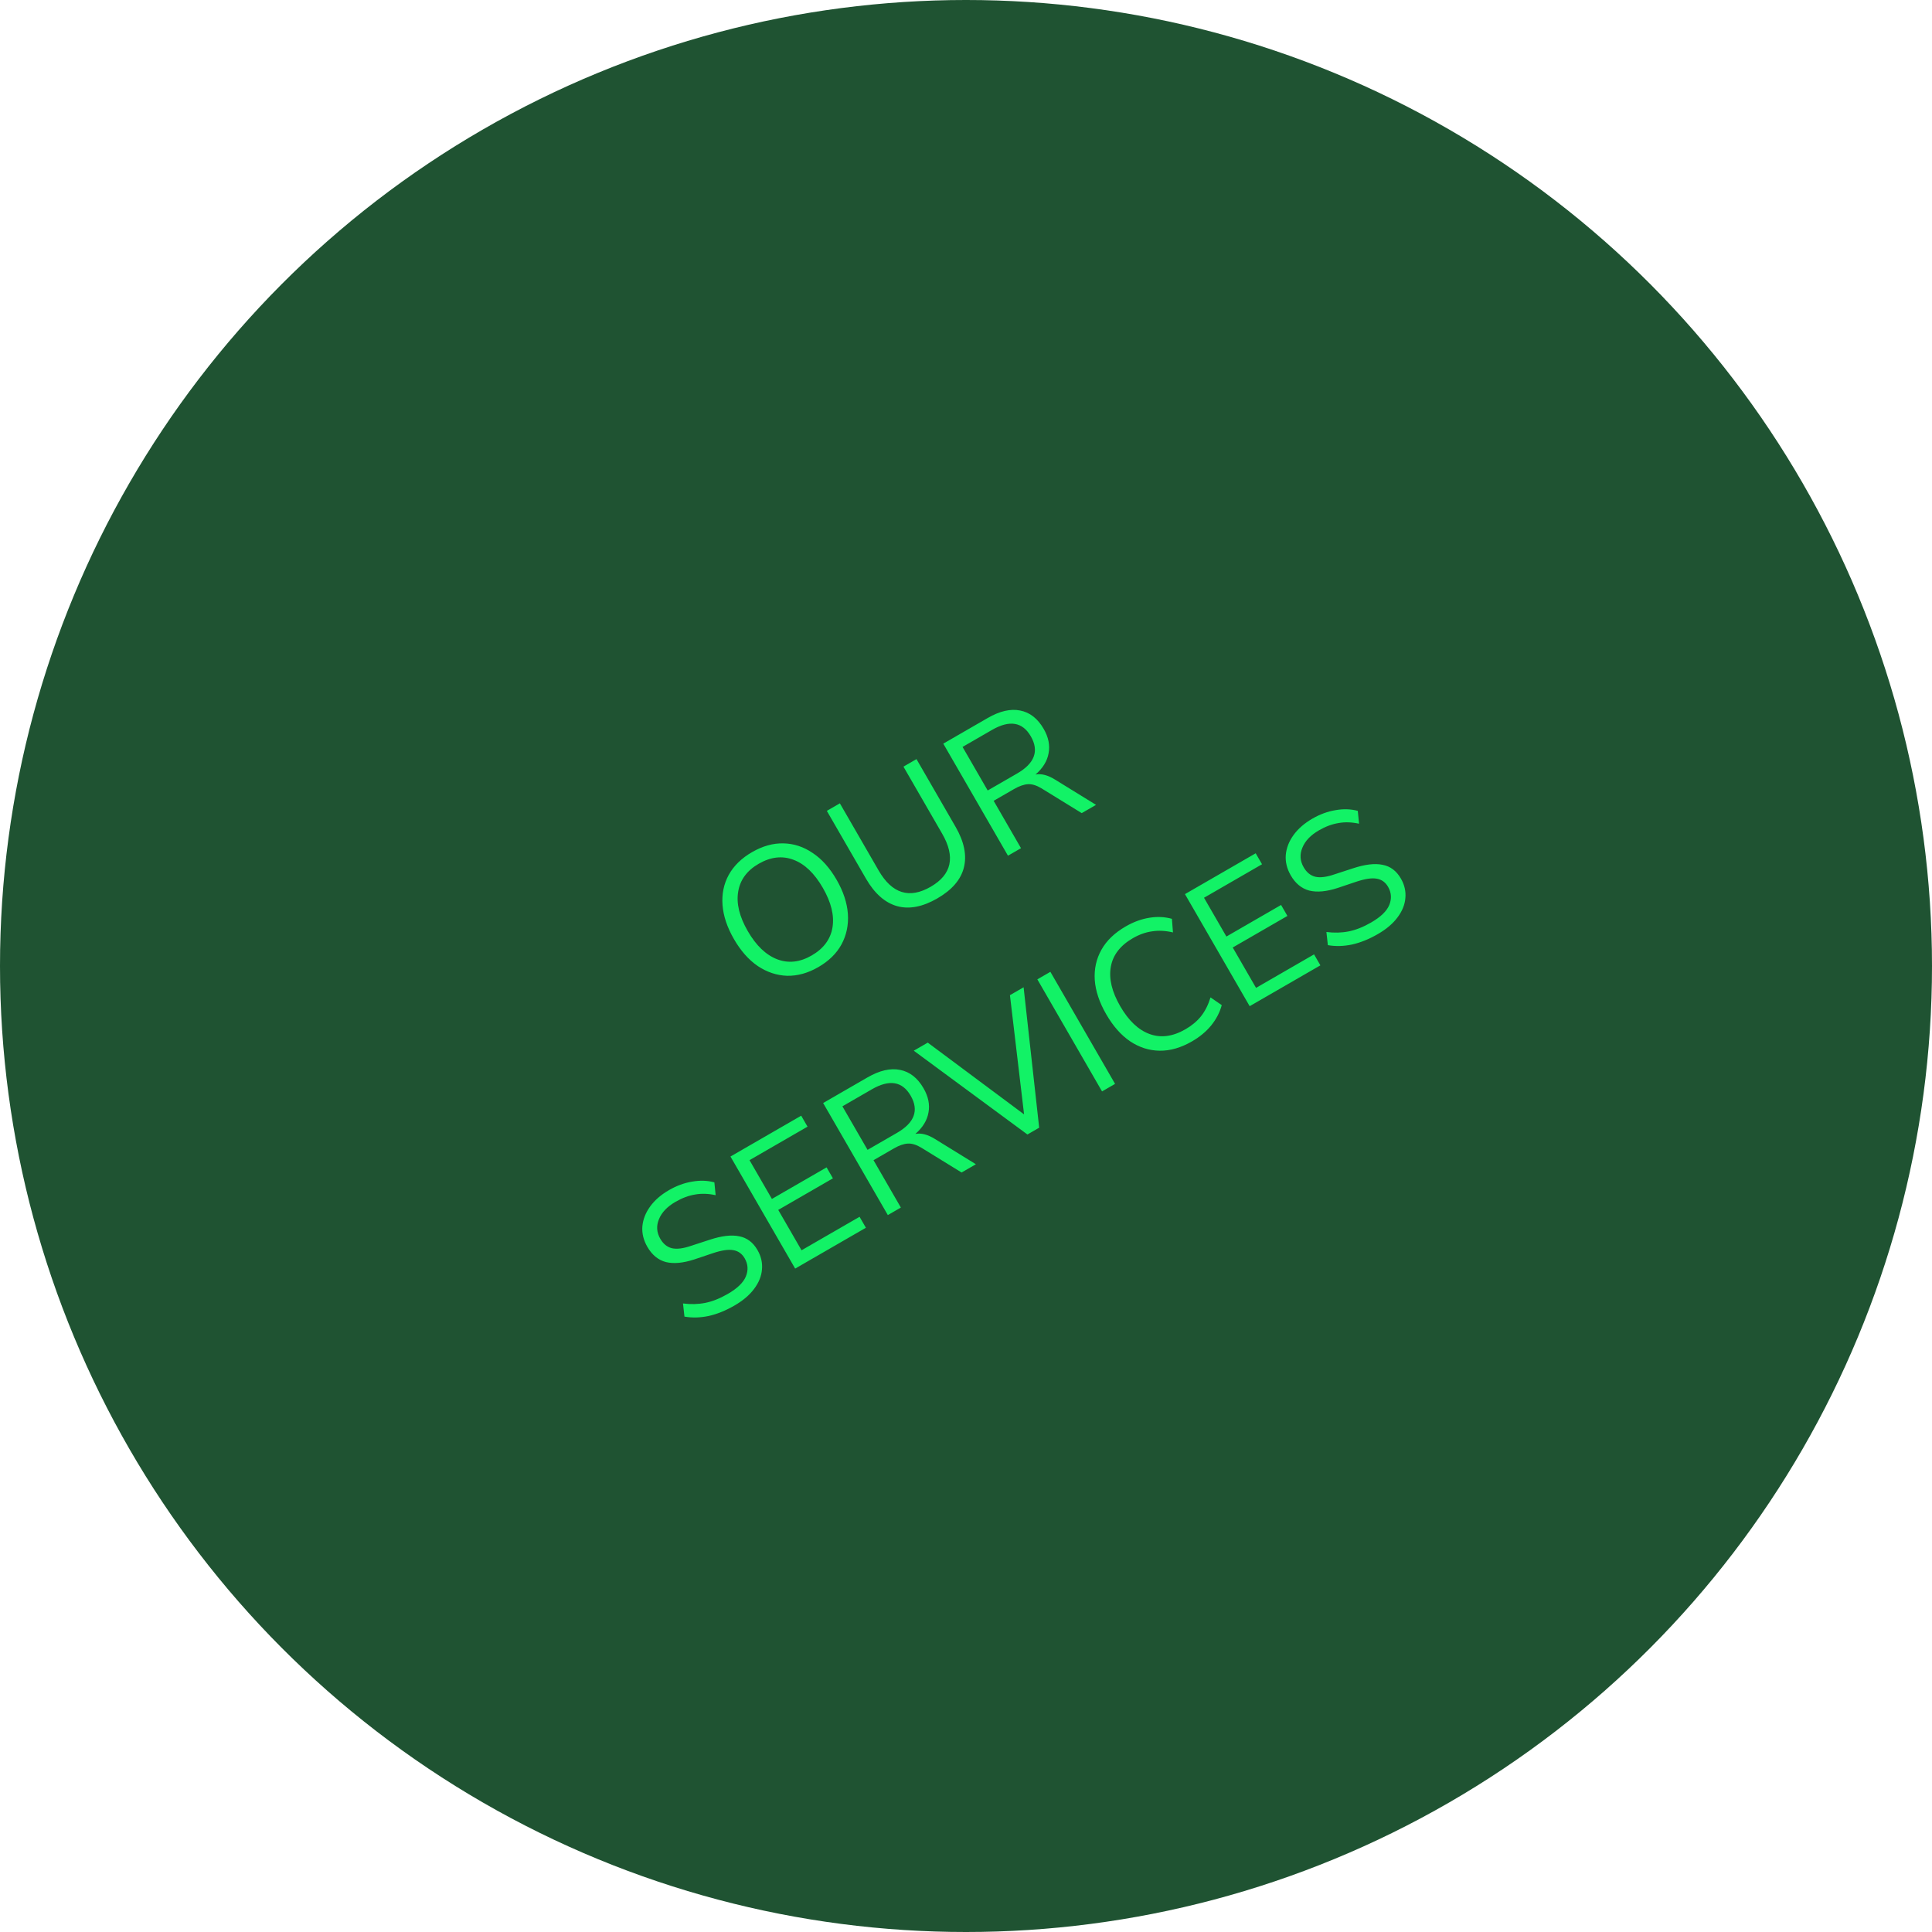 <svg width="200" height="200" viewBox="0 0 200 200" fill="none" xmlns="http://www.w3.org/2000/svg">
<circle cx="100" cy="100" r="100" fill="#1F5332"/>
<path d="M84.716 100.113C83.641 100.734 82.564 101.034 81.484 101.013C80.409 100.976 79.396 100.639 78.444 100.004C77.503 99.362 76.681 98.433 75.978 97.215C75.275 95.998 74.881 94.821 74.796 93.686C74.711 92.55 74.924 91.513 75.435 90.574C75.957 89.629 76.761 88.843 77.847 88.216C78.944 87.583 80.027 87.28 81.095 87.306C82.175 87.327 83.185 87.657 84.126 88.299C85.071 88.923 85.895 89.844 86.599 91.062C87.302 92.279 87.693 93.465 87.774 94.618C87.848 95.76 87.627 96.808 87.112 97.764C86.6 98.703 85.802 99.486 84.716 100.113ZM84.022 98.912C85.262 98.196 85.981 97.225 86.18 95.999C86.379 94.772 86.044 93.408 85.177 91.905C84.309 90.402 83.297 89.436 82.142 89.005C80.981 88.564 79.78 88.702 78.541 89.417C77.323 90.12 76.615 91.085 76.416 92.311C76.211 93.527 76.542 94.886 77.41 96.389C78.271 97.881 79.286 98.853 80.454 99.305C81.615 99.746 82.805 99.615 84.022 98.912ZM97.034 93.001C95.509 93.882 94.12 94.149 92.868 93.804C91.61 93.449 90.534 92.498 89.641 90.951L85.594 83.941L86.943 83.162L90.952 90.106C92.339 92.508 94.135 93.073 96.34 91.8C98.523 90.54 98.921 88.708 97.534 86.306L93.525 79.362L94.874 78.583L98.921 85.593C99.814 87.139 100.1 88.547 99.779 89.814C99.463 91.065 98.547 92.127 97.034 93.001ZM104.345 88.582L97.648 76.982L102.238 74.332C103.489 73.609 104.611 73.349 105.605 73.551C106.61 73.746 107.422 74.381 108.043 75.456C108.537 76.311 108.707 77.15 108.552 77.97C108.408 78.785 107.955 79.521 107.195 80.18C107.801 80.064 108.481 80.242 109.235 80.713L113.461 83.319L111.98 84.174L107.825 81.615C107.307 81.3 106.836 81.155 106.412 81.18C105.988 81.206 105.507 81.374 104.969 81.684L102.863 82.9L105.694 87.803L104.345 88.582ZM102.246 81.83L105.29 80.073C107.111 79.022 107.584 77.739 106.71 76.225C105.849 74.733 104.508 74.513 102.687 75.564L99.643 77.322L102.246 81.83ZM76.029 135.151C75.118 135.676 74.229 136.036 73.361 136.23C72.487 136.413 71.651 136.435 70.854 136.295L70.704 134.934C71.51 135.039 72.281 135.018 73.016 134.872C73.75 134.725 74.523 134.418 75.335 133.949C76.323 133.379 76.948 132.777 77.21 132.143C77.478 131.491 77.437 130.864 77.089 130.26C76.81 129.778 76.413 129.495 75.897 129.413C75.392 129.324 74.687 129.431 73.78 129.735L71.869 130.378C70.711 130.754 69.732 130.844 68.932 130.648C68.136 130.435 67.497 129.911 67.016 129.077C66.617 128.386 66.444 127.682 66.497 126.963C66.562 126.239 66.829 125.55 67.301 124.898C67.773 124.245 68.425 123.678 69.259 123.197C70.038 122.747 70.835 122.455 71.65 122.321C72.458 122.176 73.226 122.201 73.952 122.396L74.083 123.725C73.33 123.56 72.622 123.537 71.959 123.656C71.291 123.764 70.616 124.015 69.936 124.408C69.069 124.908 68.496 125.51 68.214 126.213C67.927 126.906 67.973 127.581 68.353 128.24C68.657 128.766 69.057 129.091 69.552 129.215C70.058 129.332 70.72 129.249 71.538 128.968L73.458 128.342C74.699 127.932 75.719 127.812 76.518 127.979C77.321 128.13 77.954 128.605 78.416 129.406C78.79 130.053 78.944 130.725 78.878 131.421C78.823 132.111 78.551 132.78 78.062 133.428C77.584 134.07 76.906 134.644 76.029 135.151ZM82.315 131.324L75.618 119.723L82.94 115.496L83.595 116.631L77.589 120.099L79.907 124.114L85.568 120.846L86.223 121.981L80.563 125.249L82.976 129.428L88.982 125.961L89.637 127.096L82.315 131.324ZM91.908 125.785L85.211 114.185L89.801 111.534C91.052 110.812 92.174 110.552 93.168 110.753C94.173 110.948 94.986 111.583 95.606 112.658C96.1 113.514 96.27 114.352 96.115 115.173C95.971 115.988 95.518 116.724 94.758 117.383C95.364 117.267 96.044 117.444 96.799 117.916L101.024 120.522L99.543 121.377L95.388 118.817C94.87 118.502 94.399 118.358 93.975 118.383C93.551 118.408 93.07 118.576 92.532 118.887L90.426 120.103L93.257 125.006L91.908 125.785ZM89.809 119.033L92.853 117.276C94.674 116.224 95.147 114.942 94.273 113.428C93.412 111.936 92.071 111.716 90.25 112.767L87.206 114.525L89.809 119.033ZM106.358 117.442L94.593 108.768L96.041 107.932L106.012 115.36L104.548 103.02L105.963 102.203L107.576 116.739L106.358 117.442ZM114.083 112.982L107.386 101.382L108.735 100.603L115.432 112.203L114.083 112.982ZM123.397 107.802C122.256 108.461 121.141 108.783 120.05 108.769C118.96 108.755 117.939 108.431 116.987 107.795C116.046 107.154 115.221 106.219 114.512 104.99C113.809 103.773 113.415 102.596 113.33 101.461C113.255 100.319 113.485 99.272 114.018 98.321C114.551 97.369 115.388 96.564 116.529 95.906C117.33 95.443 118.137 95.145 118.952 95.011C119.778 94.871 120.566 94.906 121.316 95.116L121.426 96.523C120.649 96.342 119.926 96.306 119.258 96.414C118.593 96.505 117.932 96.741 117.274 97.121C115.969 97.874 115.208 98.862 114.992 100.084C114.776 101.306 115.098 102.662 115.96 104.154C116.827 105.657 117.844 106.62 119.01 107.044C120.177 107.468 121.412 107.303 122.718 106.549C123.376 106.169 123.913 105.72 124.331 105.201C124.752 104.665 125.08 104.015 125.312 103.252L126.475 104.051C126.275 104.795 125.912 105.495 125.384 106.151C124.86 106.789 124.198 107.34 123.397 107.802ZM129.365 104.16L122.667 92.559L129.989 88.332L130.645 89.467L124.639 92.935L126.957 96.95L132.617 93.681L133.273 94.817L127.612 98.085L130.025 102.264L136.031 98.797L136.687 99.932L129.365 104.16ZM142.634 96.696C141.724 97.222 140.834 97.581 139.966 97.775C139.092 97.958 138.256 97.98 137.459 97.841L137.309 96.479C138.116 96.584 138.886 96.563 139.621 96.417C140.356 96.271 141.129 95.963 141.941 95.495C142.928 94.925 143.553 94.323 143.816 93.688C144.083 93.037 144.042 92.409 143.694 91.806C143.415 91.323 143.018 91.04 142.502 90.958C141.998 90.869 141.292 90.977 140.385 91.281L138.474 91.923C137.317 92.299 136.337 92.389 135.537 92.193C134.741 91.98 134.102 91.457 133.621 90.623C133.222 89.932 133.049 89.227 133.103 88.509C133.167 87.784 133.435 87.096 133.906 86.443C134.378 85.791 135.031 85.224 135.864 84.742C136.643 84.293 137.44 84.001 138.255 83.867C139.063 83.722 139.831 83.747 140.558 83.941L140.688 85.27C139.935 85.105 139.227 85.082 138.565 85.202C137.896 85.31 137.221 85.56 136.541 85.953C135.675 86.453 135.101 87.055 134.82 87.759C134.532 88.451 134.578 89.127 134.958 89.785C135.262 90.311 135.662 90.636 136.157 90.76C136.664 90.877 137.326 90.795 138.143 90.513L140.063 89.887C141.304 89.478 142.324 89.357 143.123 89.525C143.926 89.675 144.559 90.151 145.022 90.951C145.395 91.599 145.549 92.27 145.483 92.967C145.428 93.657 145.156 94.326 144.667 94.974C144.189 95.615 143.512 96.189 142.634 96.696Z" fill="#12F266"/>
</svg>
